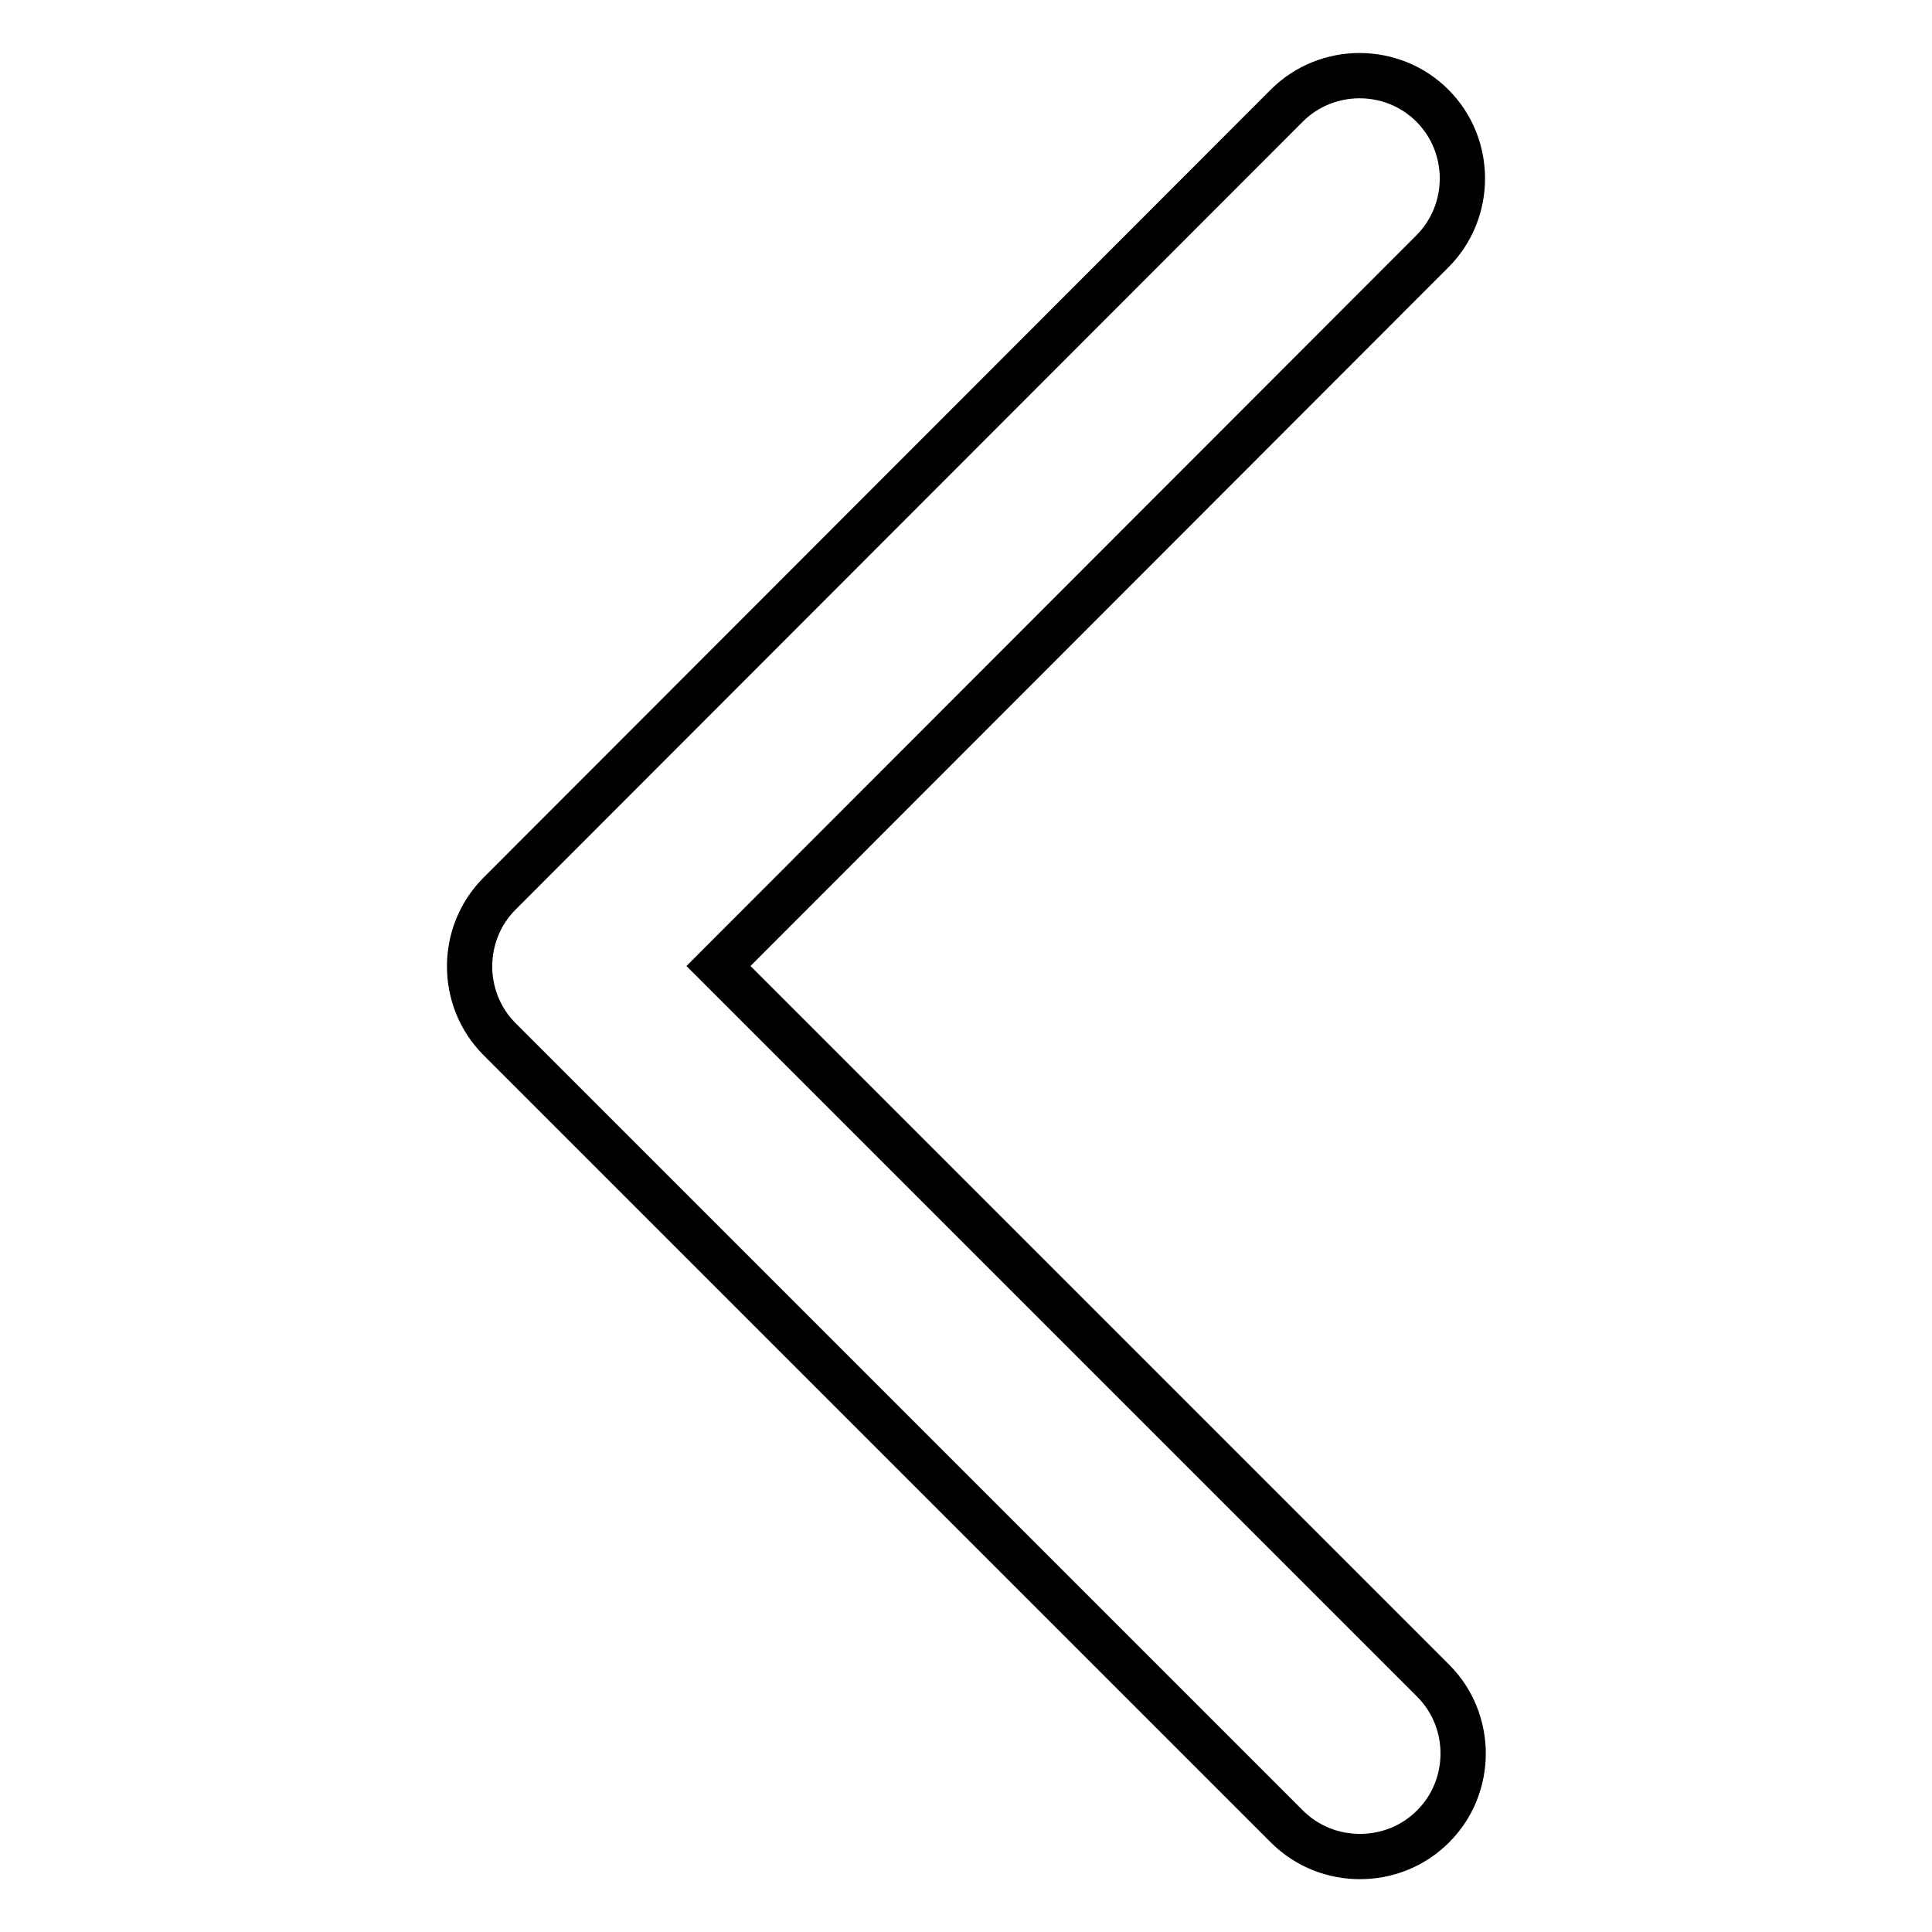 <?xml version="1.0" encoding="utf-8"?>
<!-- Svg Vector Icons : http://www.onlinewebfonts.com/icon -->
<!DOCTYPE svg PUBLIC "-//W3C//DTD SVG 1.1//EN" "http://www.w3.org/Graphics/SVG/1.1/DTD/svg11.dtd">
<svg version="1.1" xmlns="http://www.w3.org/2000/svg" xmlns:xlink="http://www.w3.org/1999/xlink" x="0px" y="0px" viewBox="0 0 256 256" enable-background="new 0 0 256 256" xml:space="preserve">
<g><g><g><g><path stroke-width="6" fill-opacity="0" stroke="#000000"  d="M180.2,246c-3.5,0-7-1.3-9.7-4L66.2,137.7c-5.3-5.3-5.3-14,0-19.3L170.5,14c5.3-5.3,14-5.3,19.3,0c5.3,5.3,5.3,14,0,19.3L95.2,128l94.7,94.7c5.3,5.3,5.3,14,0,19.3C187.2,244.7,183.7,246,180.2,246z"/></g></g><g></g><g></g><g></g><g></g><g></g><g></g><g></g><g></g><g></g><g></g><g></g><g></g><g></g><g></g><g></g></g></g>
</svg>